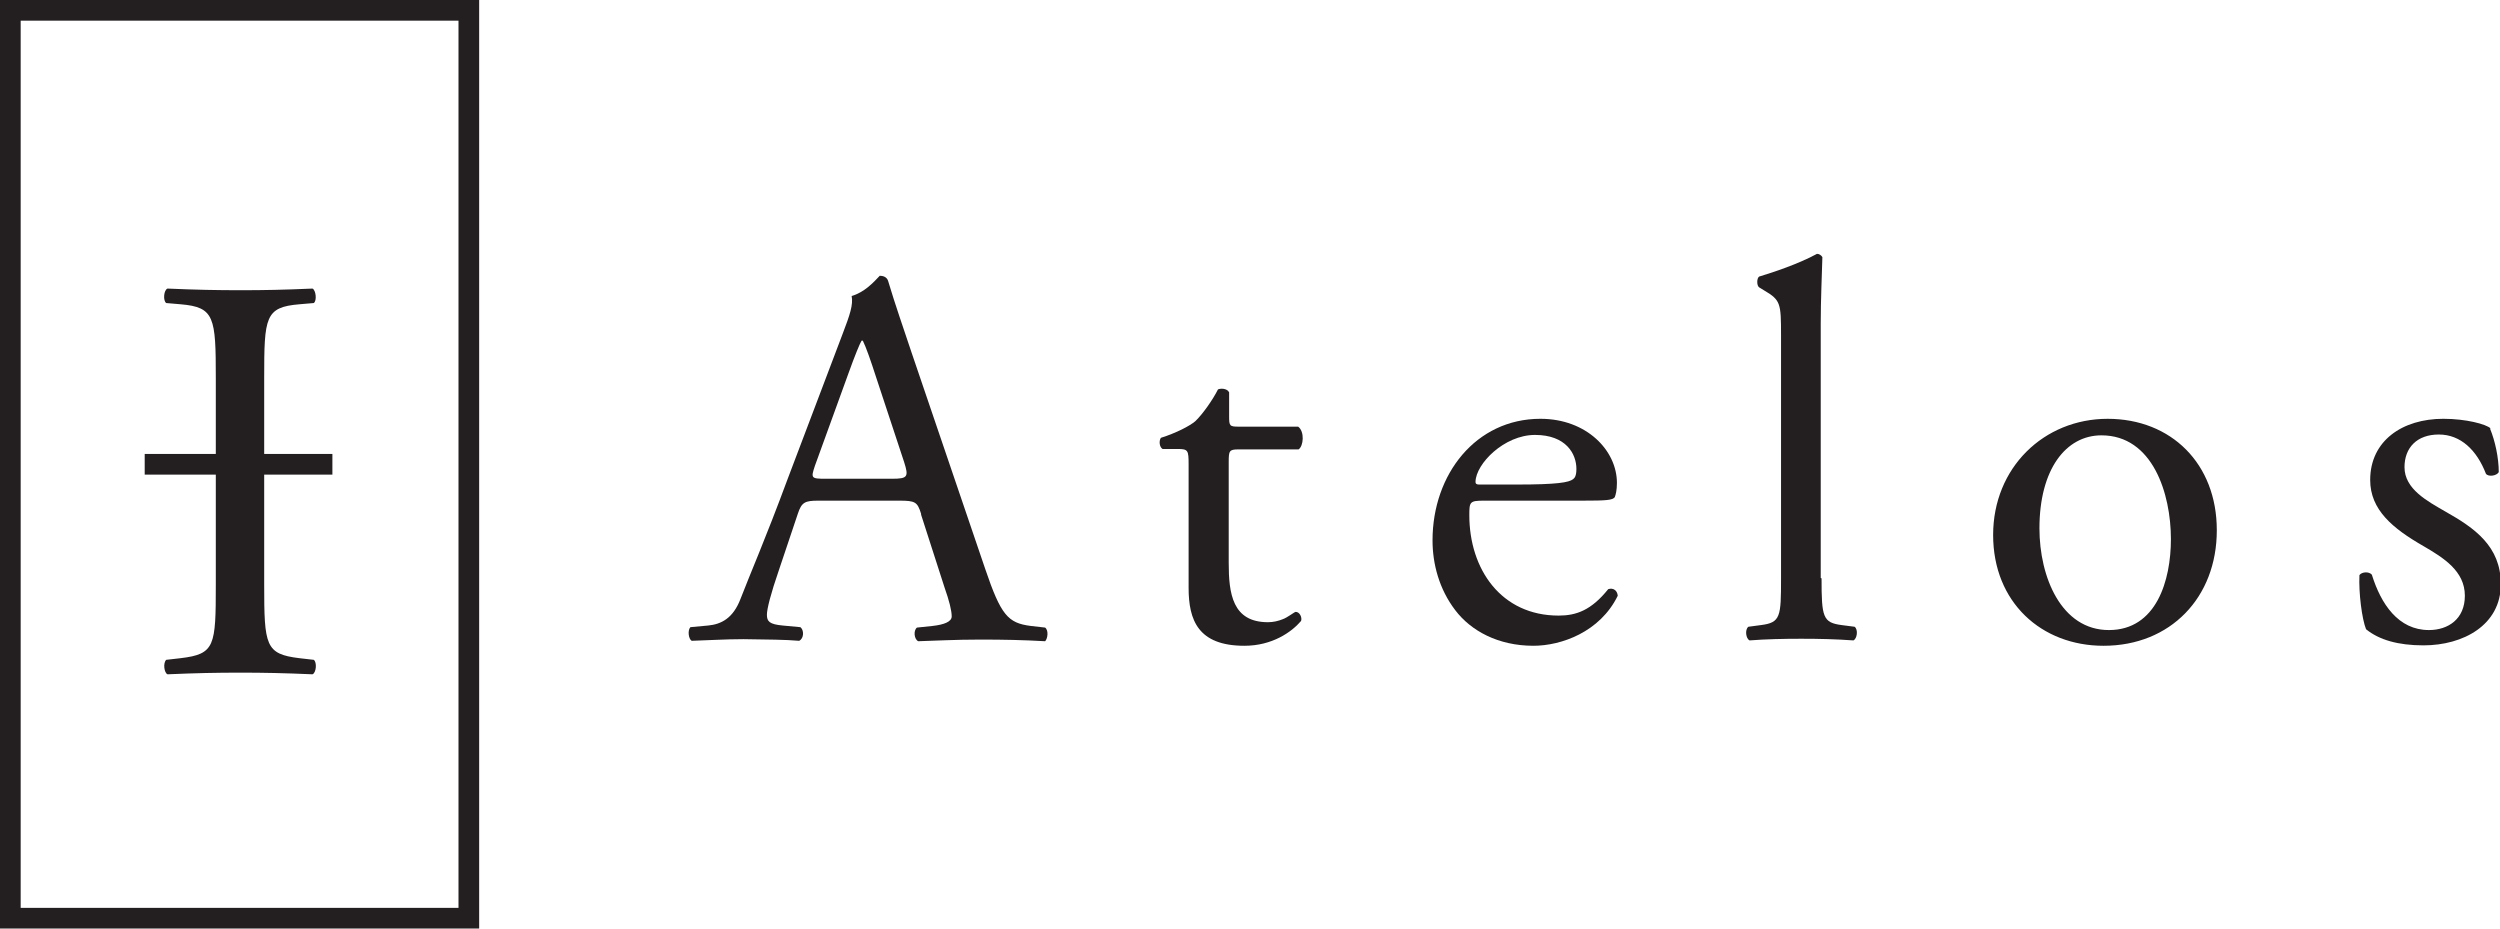 <?xml version="1.0" encoding="UTF-8"?>
<svg id="Layer_2" data-name="Layer 2" xmlns="http://www.w3.org/2000/svg" viewBox="0 0 60.47 22.46">
  <defs>
    <style>
      .cls-1 {
        fill: none;
        stroke: #231f20;
        stroke-width: .5px;
      }

      .cls-2 {
        fill: #231f20;
        stroke-width: 0px;
      }
    </style>
  </defs>
  <g id="Outlines">
    <g id="Name">
      <path class="cls-2" d="M22.28,12.43c-.09-.29-.14-.32-.53-.32h-1.96c-.32,0-.4.04-.49.31l-.46,1.37c-.2.58-.29.94-.29,1.08,0,.16.06.23.38.26l.43.04c.09.07.09.27-.03.33-.34-.03-.74-.03-1.35-.04-.43,0-.9.03-1.25.04-.08-.05-.1-.26-.03-.33l.43-.04c.31-.03.6-.17.78-.64.23-.6.6-1.44,1.14-2.9l1.33-3.51c.18-.47.26-.71.22-.92.31-.09.53-.33.68-.49.08,0,.17.03.2.12.17.57.38,1.17.57,1.74l1.78,5.23c.38,1.12.55,1.31,1.1,1.38l.35.04c.09.07.06.27,0,.33-.53-.03-.99-.04-1.57-.04-.62,0-1.12.03-1.5.04-.1-.05-.12-.26-.03-.33l.38-.04c.27-.03.46-.1.46-.23,0-.14-.06-.38-.17-.69l-.57-1.77ZM19.71,11.27c-.1.3-.09.31.27.31h1.6c.38,0,.4-.05.29-.4l-.7-2.12c-.1-.31-.22-.66-.3-.82h-.03c-.04.06-.17.38-.31.77l-.82,2.26Z"/>
      <path class="cls-2" d="M29.95,10.87c-.22,0-.23.04-.23.31v2.43c0,.75.09,1.44.95,1.44.13,0,.25-.03.35-.07.12-.04.29-.18.32-.18.1,0,.16.14.13.22-.23.27-.7.6-1.37.6-1.12,0-1.35-.62-1.35-1.4v-2.98c0-.35-.01-.38-.27-.38h-.36c-.08-.05-.09-.2-.04-.27.38-.12.7-.29.83-.4.17-.16.42-.51.55-.77.06-.03.22-.03.27.07v.58c0,.23.01.25.23.25h1.44c.16.12.13.47.01.55h-1.47Z"/>
      <path class="cls-2" d="M35.89,12.11c-.34,0-.35.03-.35.35,0,1.31.77,2.43,2.16,2.43.43,0,.79-.13,1.2-.64.13-.04.22.04.23.16-.43.88-1.37,1.21-2.04,1.21-.85,0-1.51-.36-1.89-.86-.39-.51-.55-1.12-.55-1.69,0-1.6,1.05-2.94,2.61-2.94,1.12,0,1.85.77,1.85,1.55,0,.18-.03.29-.05.34-.04.08-.22.09-.77.09h-2.41ZM36.7,11.72c.96,0,1.25-.05,1.35-.13.04-.03.08-.08.08-.25,0-.36-.25-.82-1-.82s-1.43.7-1.44,1.13c0,.03,0,.07.09.07h.92Z"/>
      <path class="cls-2" d="M44.06,13.99c0,.94.03,1.07.49,1.13l.31.04c.09.07.06.29-.03.33-.43-.03-.81-.04-1.26-.04s-.86.01-1.25.04c-.09-.04-.12-.26-.03-.33l.3-.04c.48-.06.49-.2.49-1.13v-5.88c0-.77-.01-.85-.4-1.08l-.13-.08c-.06-.04-.06-.22,0-.26.33-.1.94-.3,1.4-.55.05,0,.1.03.13.08-.01.39-.04,1.04-.04,1.61v6.15Z"/>
      <path class="cls-2" d="M53.62,12.83c0,1.62-1.12,2.79-2.74,2.79-1.5,0-2.67-1.05-2.67-2.68s1.23-2.81,2.77-2.81,2.64,1.09,2.64,2.69ZM50.83,10.53c-.86,0-1.5.82-1.5,2.25,0,1.18.53,2.46,1.68,2.46s1.5-1.2,1.5-2.2c0-1.1-.44-2.51-1.68-2.51Z"/>
      <path class="cls-2" d="M60.23,10.37c.12.29.21.7.21,1.05-.05.09-.25.12-.31.04-.22-.57-.61-.95-1.14-.95s-.83.32-.83.79c0,.53.55.82,1,1.08.69.39,1.33.83,1.33,1.75,0,.99-.91,1.48-1.87,1.48-.61,0-1.07-.13-1.39-.39-.1-.25-.18-.88-.16-1.31.06-.08.23-.09.3-.01.22.71.64,1.34,1.38,1.34.47,0,.87-.27.87-.83,0-.6-.52-.92-1-1.2-.75-.43-1.29-.88-1.29-1.6,0-.95.78-1.48,1.77-1.48.55,0,1.03.13,1.14.23Z"/>
    </g>
    <g id="Icon">
      <rect id="Box" class="cls-1" x=".25" y=".25" width="11.09" height="21.96"/>
      <path class="cls-2" d="M5.22,9.15c0-1.48-.03-1.72-.85-1.79l-.35-.03c-.08-.06-.06-.31.03-.35.7.03,1.18.04,1.77.04s1.04-.01,1.74-.04c.08.04.11.29.03.35l-.35.03c-.83.07-.85.31-.85,1.79v4.99c0,1.48.03,1.68.85,1.78l.35.04c.08.06.06.31-.03.35-.7-.03-1.18-.04-1.74-.04-.59,0-1.06.01-1.77.04-.08-.04-.11-.27-.03-.35l.35-.04c.83-.1.85-.29.85-1.78v-4.99Z"/>
      <line class="cls-1" x1="3.5" y1="11.23" x2="8.04" y2="11.23"/>
    </g>
  </g>
</svg>